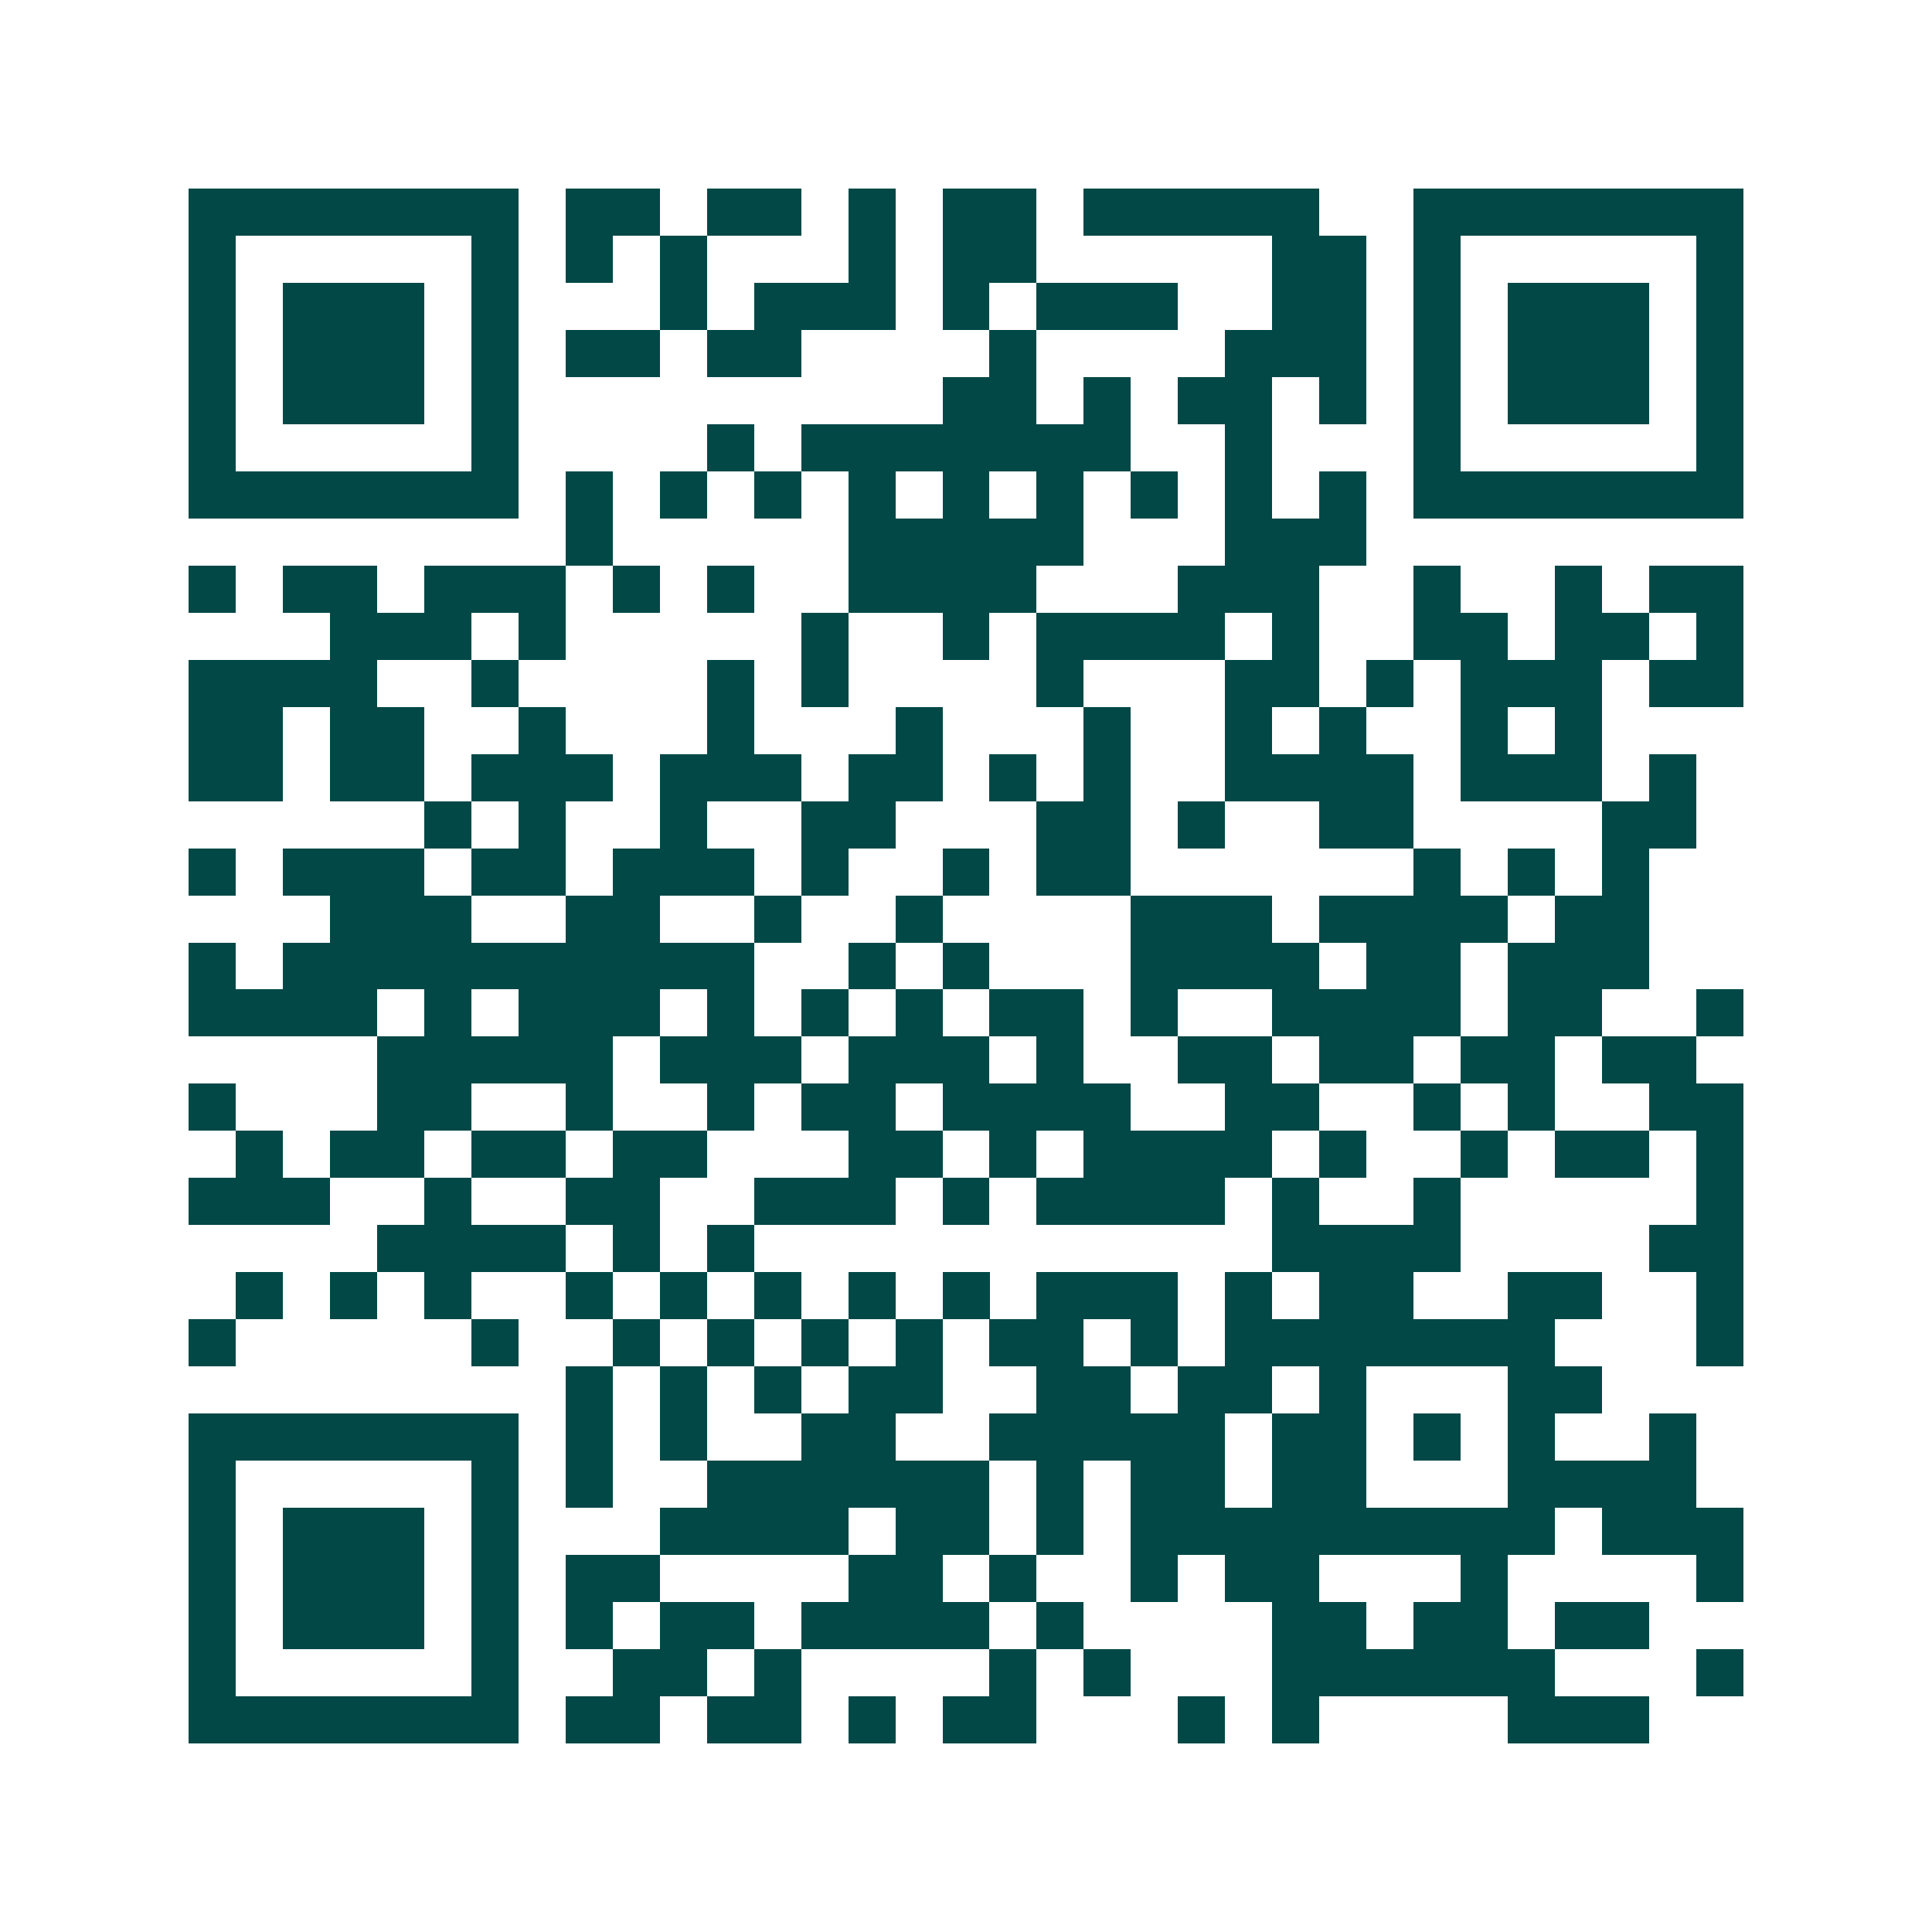 <svg xmlns="http://www.w3.org/2000/svg" width="200" height="200" viewBox="0 0 41 41" shape-rendering="crispEdges"><path fill="#ffffff" d="M0 0h41v41H0z"/><path stroke="#014847" d="M4 4.5h7m1 0h2m1 0h2m1 0h1m1 0h2m1 0h5m2 0h7M4 5.5h1m5 0h1m1 0h1m1 0h1m3 0h1m1 0h2m5 0h2m1 0h1m5 0h1M4 6.5h1m1 0h3m1 0h1m3 0h1m1 0h3m1 0h1m1 0h3m2 0h2m1 0h1m1 0h3m1 0h1M4 7.5h1m1 0h3m1 0h1m1 0h2m1 0h2m4 0h1m4 0h3m1 0h1m1 0h3m1 0h1M4 8.5h1m1 0h3m1 0h1m9 0h2m1 0h1m1 0h2m1 0h1m1 0h1m1 0h3m1 0h1M4 9.5h1m5 0h1m4 0h1m1 0h7m2 0h1m3 0h1m5 0h1M4 10.5h7m1 0h1m1 0h1m1 0h1m1 0h1m1 0h1m1 0h1m1 0h1m1 0h1m1 0h1m1 0h7M12 11.5h1m5 0h5m3 0h3M4 12.5h1m1 0h2m1 0h3m1 0h1m1 0h1m2 0h4m3 0h3m2 0h1m2 0h1m1 0h2M7 13.5h3m1 0h1m5 0h1m2 0h1m1 0h4m1 0h1m2 0h2m1 0h2m1 0h1M4 14.5h4m2 0h1m4 0h1m1 0h1m4 0h1m3 0h2m1 0h1m1 0h3m1 0h2M4 15.5h2m1 0h2m2 0h1m3 0h1m3 0h1m3 0h1m2 0h1m1 0h1m2 0h1m1 0h1M4 16.5h2m1 0h2m1 0h3m1 0h3m1 0h2m1 0h1m1 0h1m2 0h4m1 0h3m1 0h1M9 17.5h1m1 0h1m2 0h1m2 0h2m3 0h2m1 0h1m2 0h2m4 0h2M4 18.5h1m1 0h3m1 0h2m1 0h3m1 0h1m2 0h1m1 0h2m6 0h1m1 0h1m1 0h1M7 19.5h3m2 0h2m2 0h1m2 0h1m4 0h3m1 0h4m1 0h2M4 20.5h1m1 0h10m2 0h1m1 0h1m3 0h4m1 0h2m1 0h3M4 21.5h4m1 0h1m1 0h3m1 0h1m1 0h1m1 0h1m1 0h2m1 0h1m2 0h4m1 0h2m2 0h1M8 22.5h5m1 0h3m1 0h3m1 0h1m2 0h2m1 0h2m1 0h2m1 0h2M4 23.5h1m3 0h2m2 0h1m2 0h1m1 0h2m1 0h4m2 0h2m2 0h1m1 0h1m2 0h2M5 24.5h1m1 0h2m1 0h2m1 0h2m3 0h2m1 0h1m1 0h4m1 0h1m2 0h1m1 0h2m1 0h1M4 25.5h3m2 0h1m2 0h2m2 0h3m1 0h1m1 0h4m1 0h1m2 0h1m5 0h1M8 26.5h4m1 0h1m1 0h1m11 0h4m4 0h2M5 27.5h1m1 0h1m1 0h1m2 0h1m1 0h1m1 0h1m1 0h1m1 0h1m1 0h3m1 0h1m1 0h2m2 0h2m2 0h1M4 28.5h1m5 0h1m2 0h1m1 0h1m1 0h1m1 0h1m1 0h2m1 0h1m1 0h7m3 0h1M12 29.5h1m1 0h1m1 0h1m1 0h2m2 0h2m1 0h2m1 0h1m3 0h2M4 30.5h7m1 0h1m1 0h1m2 0h2m2 0h5m1 0h2m1 0h1m1 0h1m2 0h1M4 31.5h1m5 0h1m1 0h1m2 0h6m1 0h1m1 0h2m1 0h2m3 0h4M4 32.5h1m1 0h3m1 0h1m3 0h4m1 0h2m1 0h1m1 0h9m1 0h3M4 33.5h1m1 0h3m1 0h1m1 0h2m4 0h2m1 0h1m2 0h1m1 0h2m3 0h1m4 0h1M4 34.5h1m1 0h3m1 0h1m1 0h1m1 0h2m1 0h4m1 0h1m4 0h2m1 0h2m1 0h2M4 35.5h1m5 0h1m2 0h2m1 0h1m4 0h1m1 0h1m3 0h6m3 0h1M4 36.5h7m1 0h2m1 0h2m1 0h1m1 0h2m3 0h1m1 0h1m4 0h3"/></svg>
